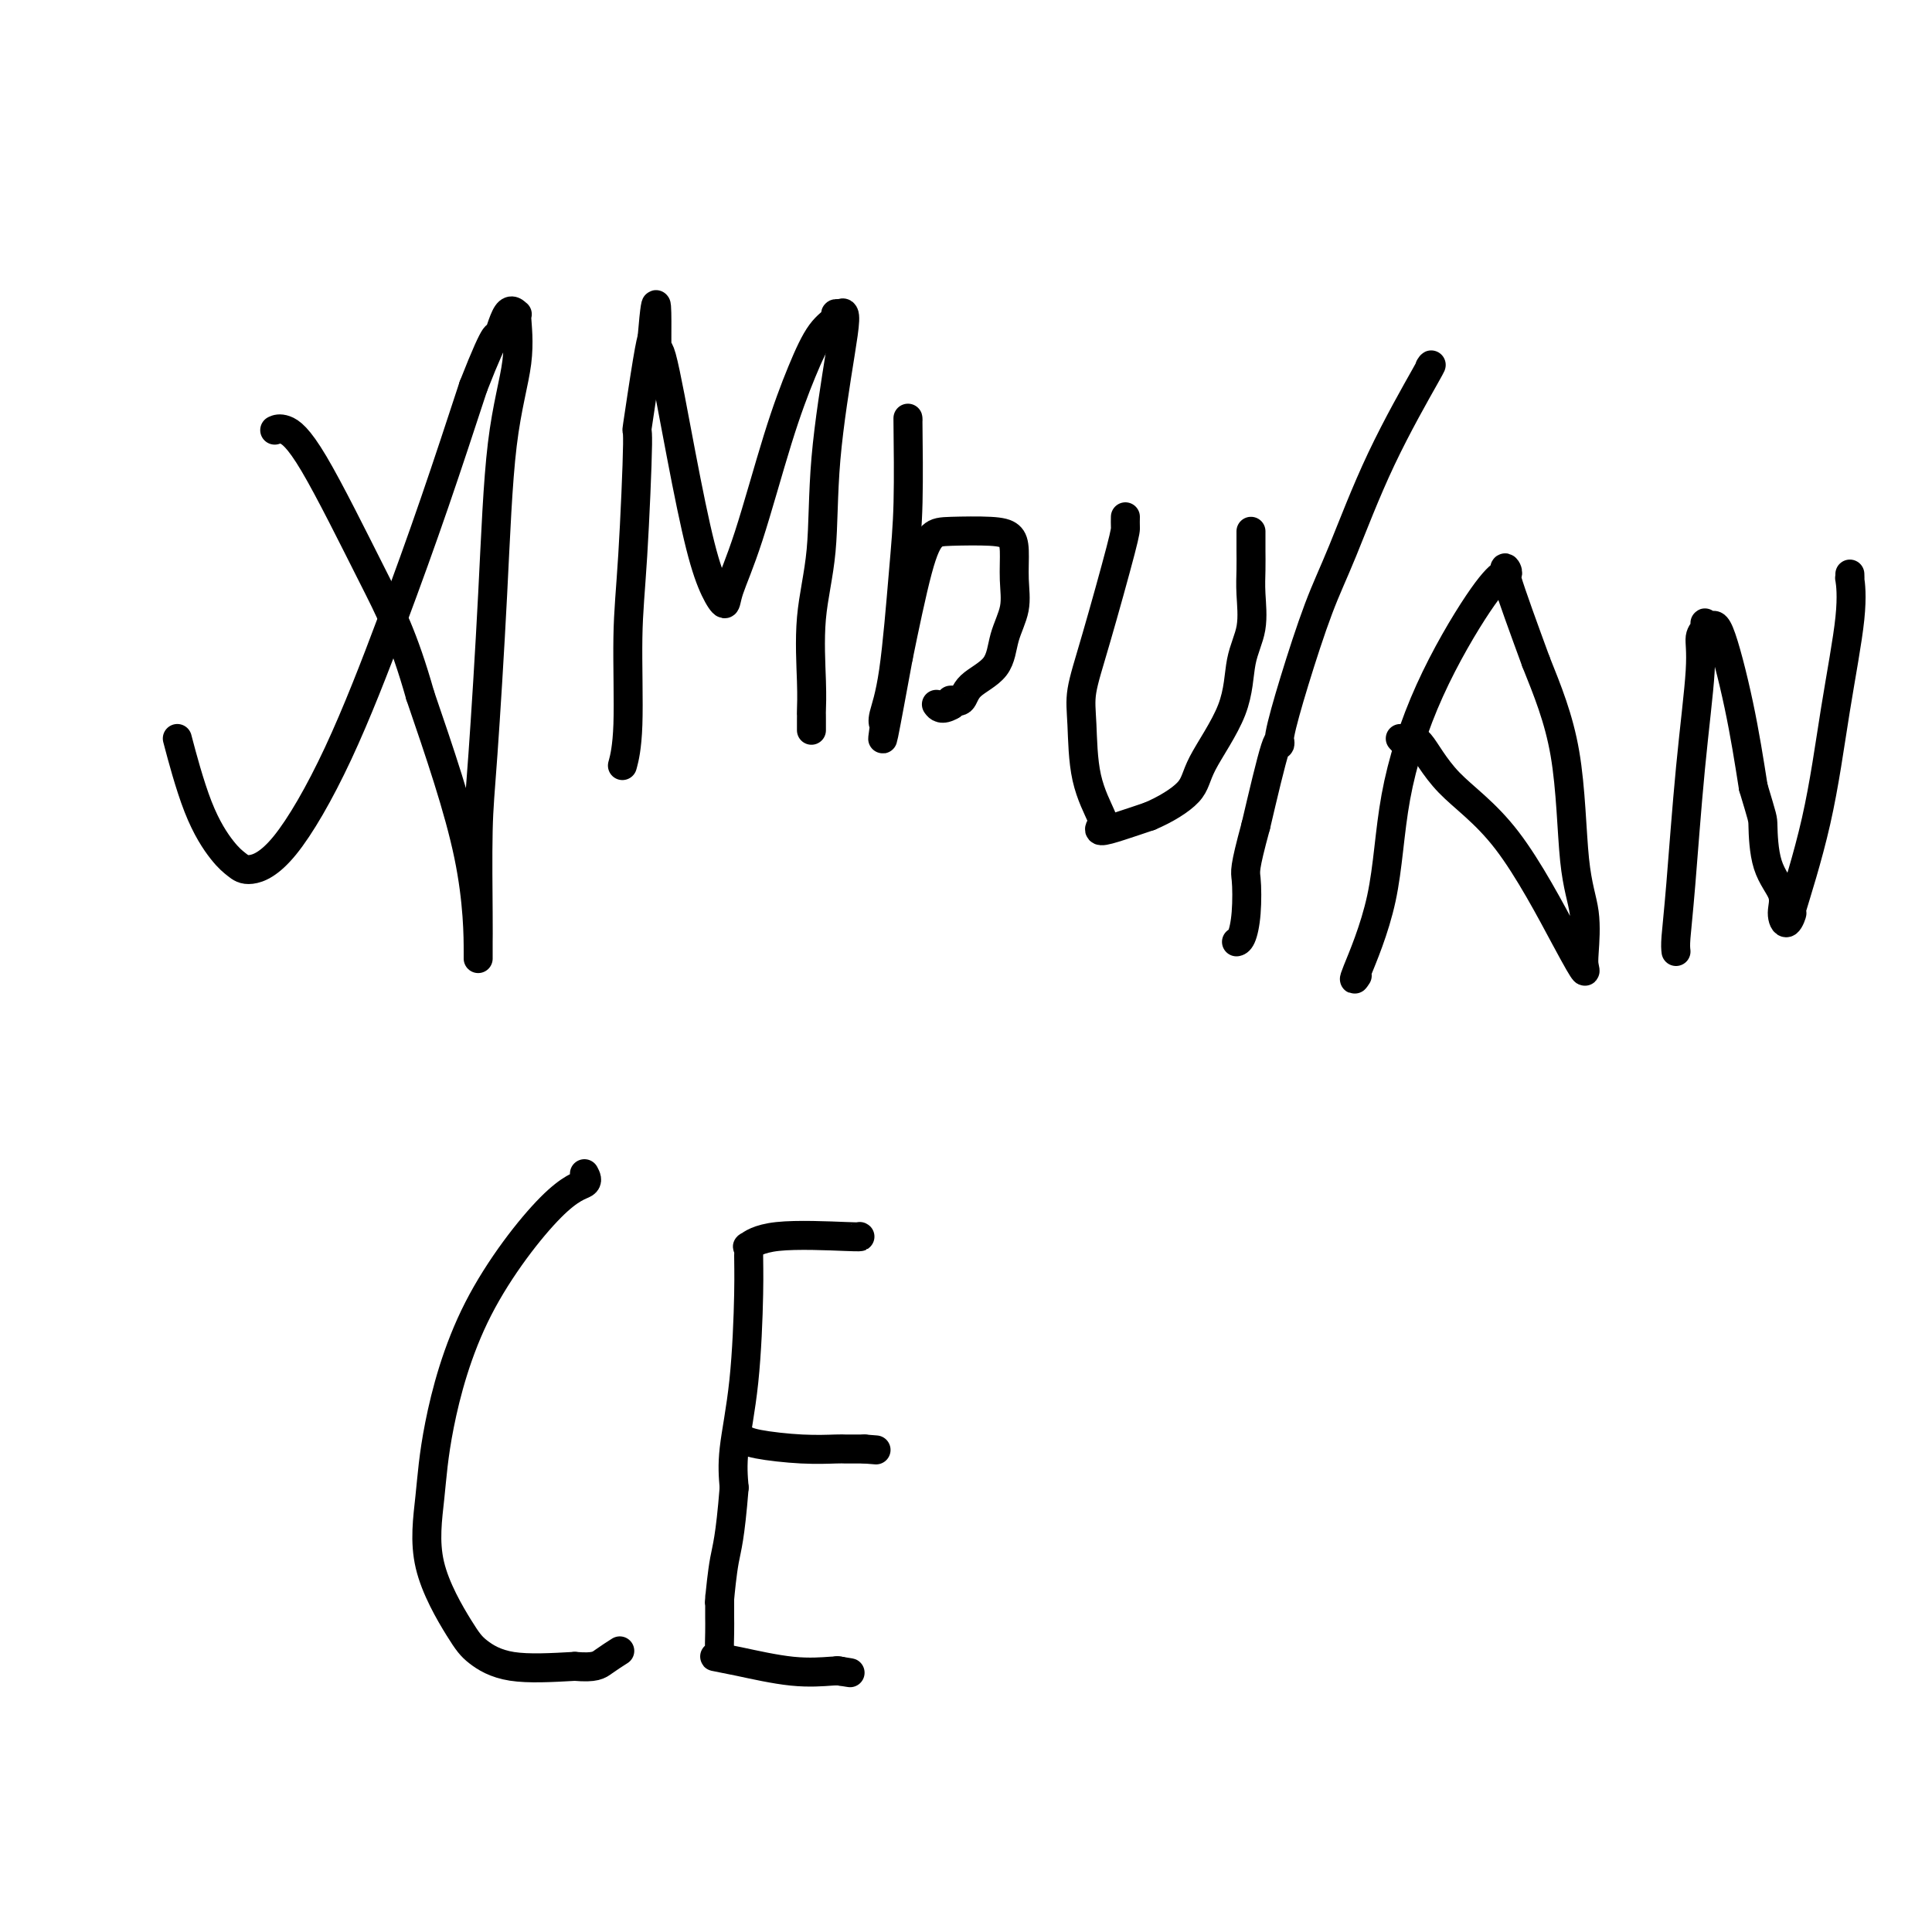 <svg viewBox='0 0 400 400' version='1.1' xmlns='http://www.w3.org/2000/svg' xmlns:xlink='http://www.w3.org/1999/xlink'><g fill='none' stroke='#000000' stroke-width='6' stroke-linecap='round' stroke-linejoin='round'><path d='M37,154c0.086,0.327 0.172,0.654 0,0c-0.172,-0.654 -0.604,-2.289 0,0c0.604,2.289 2.242,8.503 4,13c1.758,4.497 3.634,7.278 5,9c1.366,1.722 2.221,2.384 3,3c0.779,0.616 1.483,1.184 3,1c1.517,-0.184 3.849,-1.121 7,-5c3.151,-3.879 7.123,-10.699 11,-19c3.877,-8.301 7.659,-18.081 11,-27c3.341,-8.919 6.240,-16.977 9,-25c2.760,-8.023 5.380,-16.012 8,-24'/><path d='M98,80c5.376,-13.716 4.816,-10.006 5,-10c0.184,0.006 1.111,-3.692 2,-5c0.889,-1.308 1.739,-0.226 2,0c0.261,0.226 -0.066,-0.403 0,1c0.066,1.403 0.525,4.839 0,9c-0.525,4.161 -2.036,9.047 -3,17c-0.964,7.953 -1.383,18.975 -2,31c-0.617,12.025 -1.433,25.054 -2,33c-0.567,7.946 -0.884,10.808 -1,16c-0.116,5.192 -0.031,12.715 0,17c0.031,4.285 0.008,5.333 0,6c-0.008,0.667 -0.002,0.952 0,2c0.002,1.048 0.001,2.859 0,0c-0.001,-2.859 -0.000,-10.388 -2,-20c-2.000,-9.612 -6.000,-21.306 -10,-33'/><path d='M87,144c-3.482,-12.270 -6.187,-17.445 -10,-25c-3.813,-7.555 -8.733,-17.489 -12,-23c-3.267,-5.511 -4.879,-6.599 -6,-7c-1.121,-0.401 -1.749,-0.115 -2,0c-0.251,0.115 -0.126,0.057 0,0'/><path d='M129,158c-0.119,0.448 -0.238,0.897 0,0c0.238,-0.897 0.833,-3.139 1,-8c0.167,-4.861 -0.092,-12.341 0,-18c0.092,-5.659 0.536,-9.495 1,-17c0.464,-7.505 0.947,-18.677 1,-23c0.053,-4.323 -0.326,-1.798 0,-4c0.326,-2.202 1.357,-9.131 2,-13c0.643,-3.869 0.898,-4.677 1,-5c0.102,-0.323 0.051,-0.162 0,0'/><path d='M135,70c1.145,-13.604 1.006,-3.616 1,0c-0.006,3.616 0.121,0.858 1,4c0.879,3.142 2.510,12.182 4,20c1.490,7.818 2.840,14.414 4,19c1.160,4.586 2.129,7.163 3,9c0.871,1.837 1.643,2.935 2,3c0.357,0.065 0.300,-0.902 1,-3c0.700,-2.098 2.157,-5.325 4,-11c1.843,-5.675 4.073,-13.797 6,-20c1.927,-6.203 3.552,-10.485 5,-14c1.448,-3.515 2.718,-6.262 4,-8c1.282,-1.738 2.576,-2.468 3,-3c0.424,-0.532 -0.022,-0.866 0,-1c0.022,-0.134 0.511,-0.067 1,0'/><path d='M174,65c1.412,-1.118 0.942,2.086 0,8c-0.942,5.914 -2.358,14.537 -3,22c-0.642,7.463 -0.512,13.765 -1,19c-0.488,5.235 -1.595,9.405 -2,14c-0.405,4.595 -0.109,9.617 0,13c0.109,3.383 0.029,5.127 0,6c-0.029,0.873 -0.008,0.873 0,1c0.008,0.127 0.002,0.380 0,1c-0.002,0.620 -0.001,1.606 0,2c0.001,0.394 0.000,0.197 0,0'/><path d='M188,87c-0.018,-0.542 -0.037,-1.085 0,2c0.037,3.085 0.129,9.797 0,15c-0.129,5.203 -0.479,8.896 -1,15c-0.521,6.104 -1.214,14.618 -2,20c-0.786,5.382 -1.667,7.633 -2,9c-0.333,1.367 -0.120,1.851 0,2c0.120,0.149 0.148,-0.037 0,1c-0.148,1.037 -0.471,3.296 0,1c0.471,-2.296 1.735,-9.148 3,-16'/><path d='M186,136c1.223,-5.988 2.779,-13.459 4,-18c1.221,-4.541 2.107,-6.153 3,-7c0.893,-0.847 1.794,-0.931 4,-1c2.206,-0.069 5.717,-0.123 8,0c2.283,0.123 3.337,0.425 4,1c0.663,0.575 0.935,1.424 1,3c0.065,1.576 -0.077,3.881 0,6c0.077,2.119 0.373,4.054 0,6c-0.373,1.946 -1.414,3.905 -2,6c-0.586,2.095 -0.717,4.327 -2,6c-1.283,1.673 -3.717,2.787 -5,4c-1.283,1.213 -1.416,2.524 -2,3c-0.584,0.476 -1.621,0.117 -2,0c-0.379,-0.117 -0.102,0.007 0,0c0.102,-0.007 0.029,-0.145 0,0c-0.029,0.145 -0.015,0.572 0,1'/><path d='M197,146c-2.067,1.244 -2.733,0.356 -3,0c-0.267,-0.356 -0.133,-0.178 0,0'/><path d='M233,107c-0.014,0.746 -0.028,1.492 0,2c0.028,0.508 0.099,0.779 -1,5c-1.099,4.221 -3.369,12.392 -5,18c-1.631,5.608 -2.622,8.654 -3,11c-0.378,2.346 -0.143,3.992 0,7c0.143,3.008 0.192,7.378 1,11c0.808,3.622 2.374,6.495 3,8c0.626,1.505 0.312,1.640 0,2c-0.312,0.360 -0.623,0.943 0,1c0.623,0.057 2.178,-0.412 4,-1c1.822,-0.588 3.911,-1.294 6,-2'/><path d='M238,169c3.268,-1.374 6.438,-3.309 8,-5c1.562,-1.691 1.515,-3.137 3,-6c1.485,-2.863 4.503,-7.143 6,-11c1.497,-3.857 1.473,-7.292 2,-10c0.527,-2.708 1.605,-4.690 2,-7c0.395,-2.310 0.106,-4.947 0,-7c-0.106,-2.053 -0.028,-3.520 0,-5c0.028,-1.480 0.008,-2.971 0,-4c-0.008,-1.029 -0.002,-1.595 0,-2c0.002,-0.405 0.001,-0.647 0,-1c-0.001,-0.353 -0.000,-0.815 0,-1c0.000,-0.185 0.000,-0.092 0,0'/><path d='M296,76c0.385,-0.574 0.771,-1.149 -1,2c-1.771,3.149 -5.697,10.020 -9,17c-3.303,6.980 -5.981,14.069 -8,19c-2.019,4.931 -3.379,7.706 -5,12c-1.621,4.294 -3.503,10.109 -5,15c-1.497,4.891 -2.607,8.857 -3,11c-0.393,2.143 -0.067,2.461 0,2c0.067,-0.461 -0.124,-1.703 -1,1c-0.876,2.703 -2.438,9.352 -4,16'/><path d='M260,171c-2.476,9.105 -2.166,9.368 -2,11c0.166,1.632 0.189,4.633 0,7c-0.189,2.367 -0.589,4.099 -1,5c-0.411,0.901 -0.832,0.972 -1,1c-0.168,0.028 -0.084,0.014 0,0'/><path d='M281,202c-0.513,0.782 -1.026,1.564 0,-1c1.026,-2.564 3.592,-8.474 5,-15c1.408,-6.526 1.659,-13.667 3,-21c1.341,-7.333 3.772,-14.857 7,-22c3.228,-7.143 7.253,-13.905 10,-18c2.747,-4.095 4.217,-5.523 5,-6c0.783,-0.477 0.880,-0.004 1,0c0.120,0.004 0.263,-0.460 0,-1c-0.263,-0.540 -0.932,-1.154 0,2c0.932,3.154 3.466,10.077 6,17'/><path d='M318,137c2.353,5.900 4.735,11.650 6,19c1.265,7.350 1.412,16.301 2,22c0.588,5.699 1.616,8.145 2,11c0.384,2.855 0.125,6.119 0,8c-0.125,1.881 -0.114,2.381 0,3c0.114,0.619 0.333,1.359 0,1c-0.333,-0.359 -1.217,-1.816 -4,-7c-2.783,-5.184 -7.467,-14.096 -12,-20c-4.533,-5.904 -8.917,-8.801 -12,-12c-3.083,-3.199 -4.865,-6.700 -6,-8c-1.135,-1.300 -1.624,-0.400 -2,0c-0.376,0.400 -0.640,0.300 -1,0c-0.360,-0.300 -0.817,-0.800 -1,-1c-0.183,-0.200 -0.091,-0.100 0,0'/><path d='M347,197c-0.069,-0.602 -0.139,-1.204 0,-3c0.139,-1.796 0.486,-4.785 1,-11c0.514,-6.215 1.195,-15.657 2,-24c0.805,-8.343 1.735,-15.589 2,-20c0.265,-4.411 -0.135,-5.988 0,-7c0.135,-1.012 0.805,-1.458 1,-2c0.195,-0.542 -0.086,-1.181 0,-1c0.086,0.181 0.538,1.183 1,1c0.462,-0.183 0.932,-1.549 2,1c1.068,2.549 2.734,9.014 4,15c1.266,5.986 2.133,11.493 3,17'/><path d='M363,163c1.989,6.670 1.961,6.344 2,8c0.039,1.656 0.145,5.295 1,8c0.855,2.705 2.460,4.475 3,6c0.540,1.525 0.017,2.804 0,4c-0.017,1.196 0.473,2.308 1,2c0.527,-0.308 1.091,-2.036 1,-2c-0.091,0.036 -0.837,1.837 0,-1c0.837,-2.837 3.258,-10.310 5,-18c1.742,-7.690 2.807,-15.595 4,-23c1.193,-7.405 2.516,-14.310 3,-19c0.484,-4.690 0.130,-7.164 0,-8c-0.130,-0.836 -0.035,-0.033 0,0c0.035,0.033 0.010,-0.705 0,-1c-0.010,-0.295 -0.005,-0.148 0,0'/><path d='M121,243c0.399,0.748 0.798,1.495 0,2c-0.798,0.505 -2.794,0.767 -7,5c-4.206,4.233 -10.624,12.436 -15,21c-4.376,8.564 -6.710,17.490 -8,24c-1.290,6.510 -1.534,10.603 -2,15c-0.466,4.397 -1.152,9.098 0,14c1.152,4.902 4.144,10.005 6,13c1.856,2.995 2.577,3.883 4,5c1.423,1.117 3.550,2.462 7,3c3.450,0.538 8.225,0.269 13,0'/><path d='M119,345c4.274,0.357 4.958,-0.250 6,-1c1.042,-0.750 2.440,-1.643 3,-2c0.560,-0.357 0.280,-0.179 0,0'/><path d='M178,256c0.135,0.063 0.271,0.125 -3,0c-3.271,-0.125 -9.948,-0.439 -14,0c-4.052,0.439 -5.480,1.630 -6,2c-0.520,0.370 -0.133,-0.080 0,0c0.133,0.080 0.011,0.690 0,2c-0.011,1.310 0.090,3.320 0,8c-0.090,4.680 -0.370,12.029 -1,18c-0.630,5.971 -1.608,10.563 -2,14c-0.392,3.437 -0.196,5.718 0,8'/><path d='M152,308c-0.856,10.650 -1.497,12.276 -2,15c-0.503,2.724 -0.867,6.546 -1,8c-0.133,1.454 -0.036,0.541 0,0c0.036,-0.541 0.009,-0.709 0,0c-0.009,0.709 -0.001,2.295 0,3c0.001,0.705 -0.006,0.528 0,1c0.006,0.472 0.026,1.592 0,3c-0.026,1.408 -0.096,3.103 0,4c0.096,0.897 0.358,0.997 0,1c-0.358,0.003 -1.336,-0.090 -1,0c0.336,0.090 1.987,0.364 5,1c3.013,0.636 7.388,1.633 11,2c3.612,0.367 6.461,0.105 8,0c1.539,-0.105 1.770,-0.052 2,0'/><path d='M174,346c3.889,0.622 1.111,0.178 0,0c-1.111,-0.178 -0.556,-0.089 0,0'/><path d='M154,298c-0.120,-0.083 -0.240,-0.166 0,0c0.240,0.166 0.842,0.580 3,1c2.158,0.420 5.874,0.845 9,1c3.126,0.155 5.664,0.042 7,0c1.336,-0.042 1.472,-0.011 2,0c0.528,0.011 1.450,0.003 2,0c0.550,-0.003 0.729,-0.001 1,0c0.271,0.001 0.636,0.000 1,0'/><path d='M179,300c4.167,0.333 2.083,0.167 0,0'/></g>
</svg>